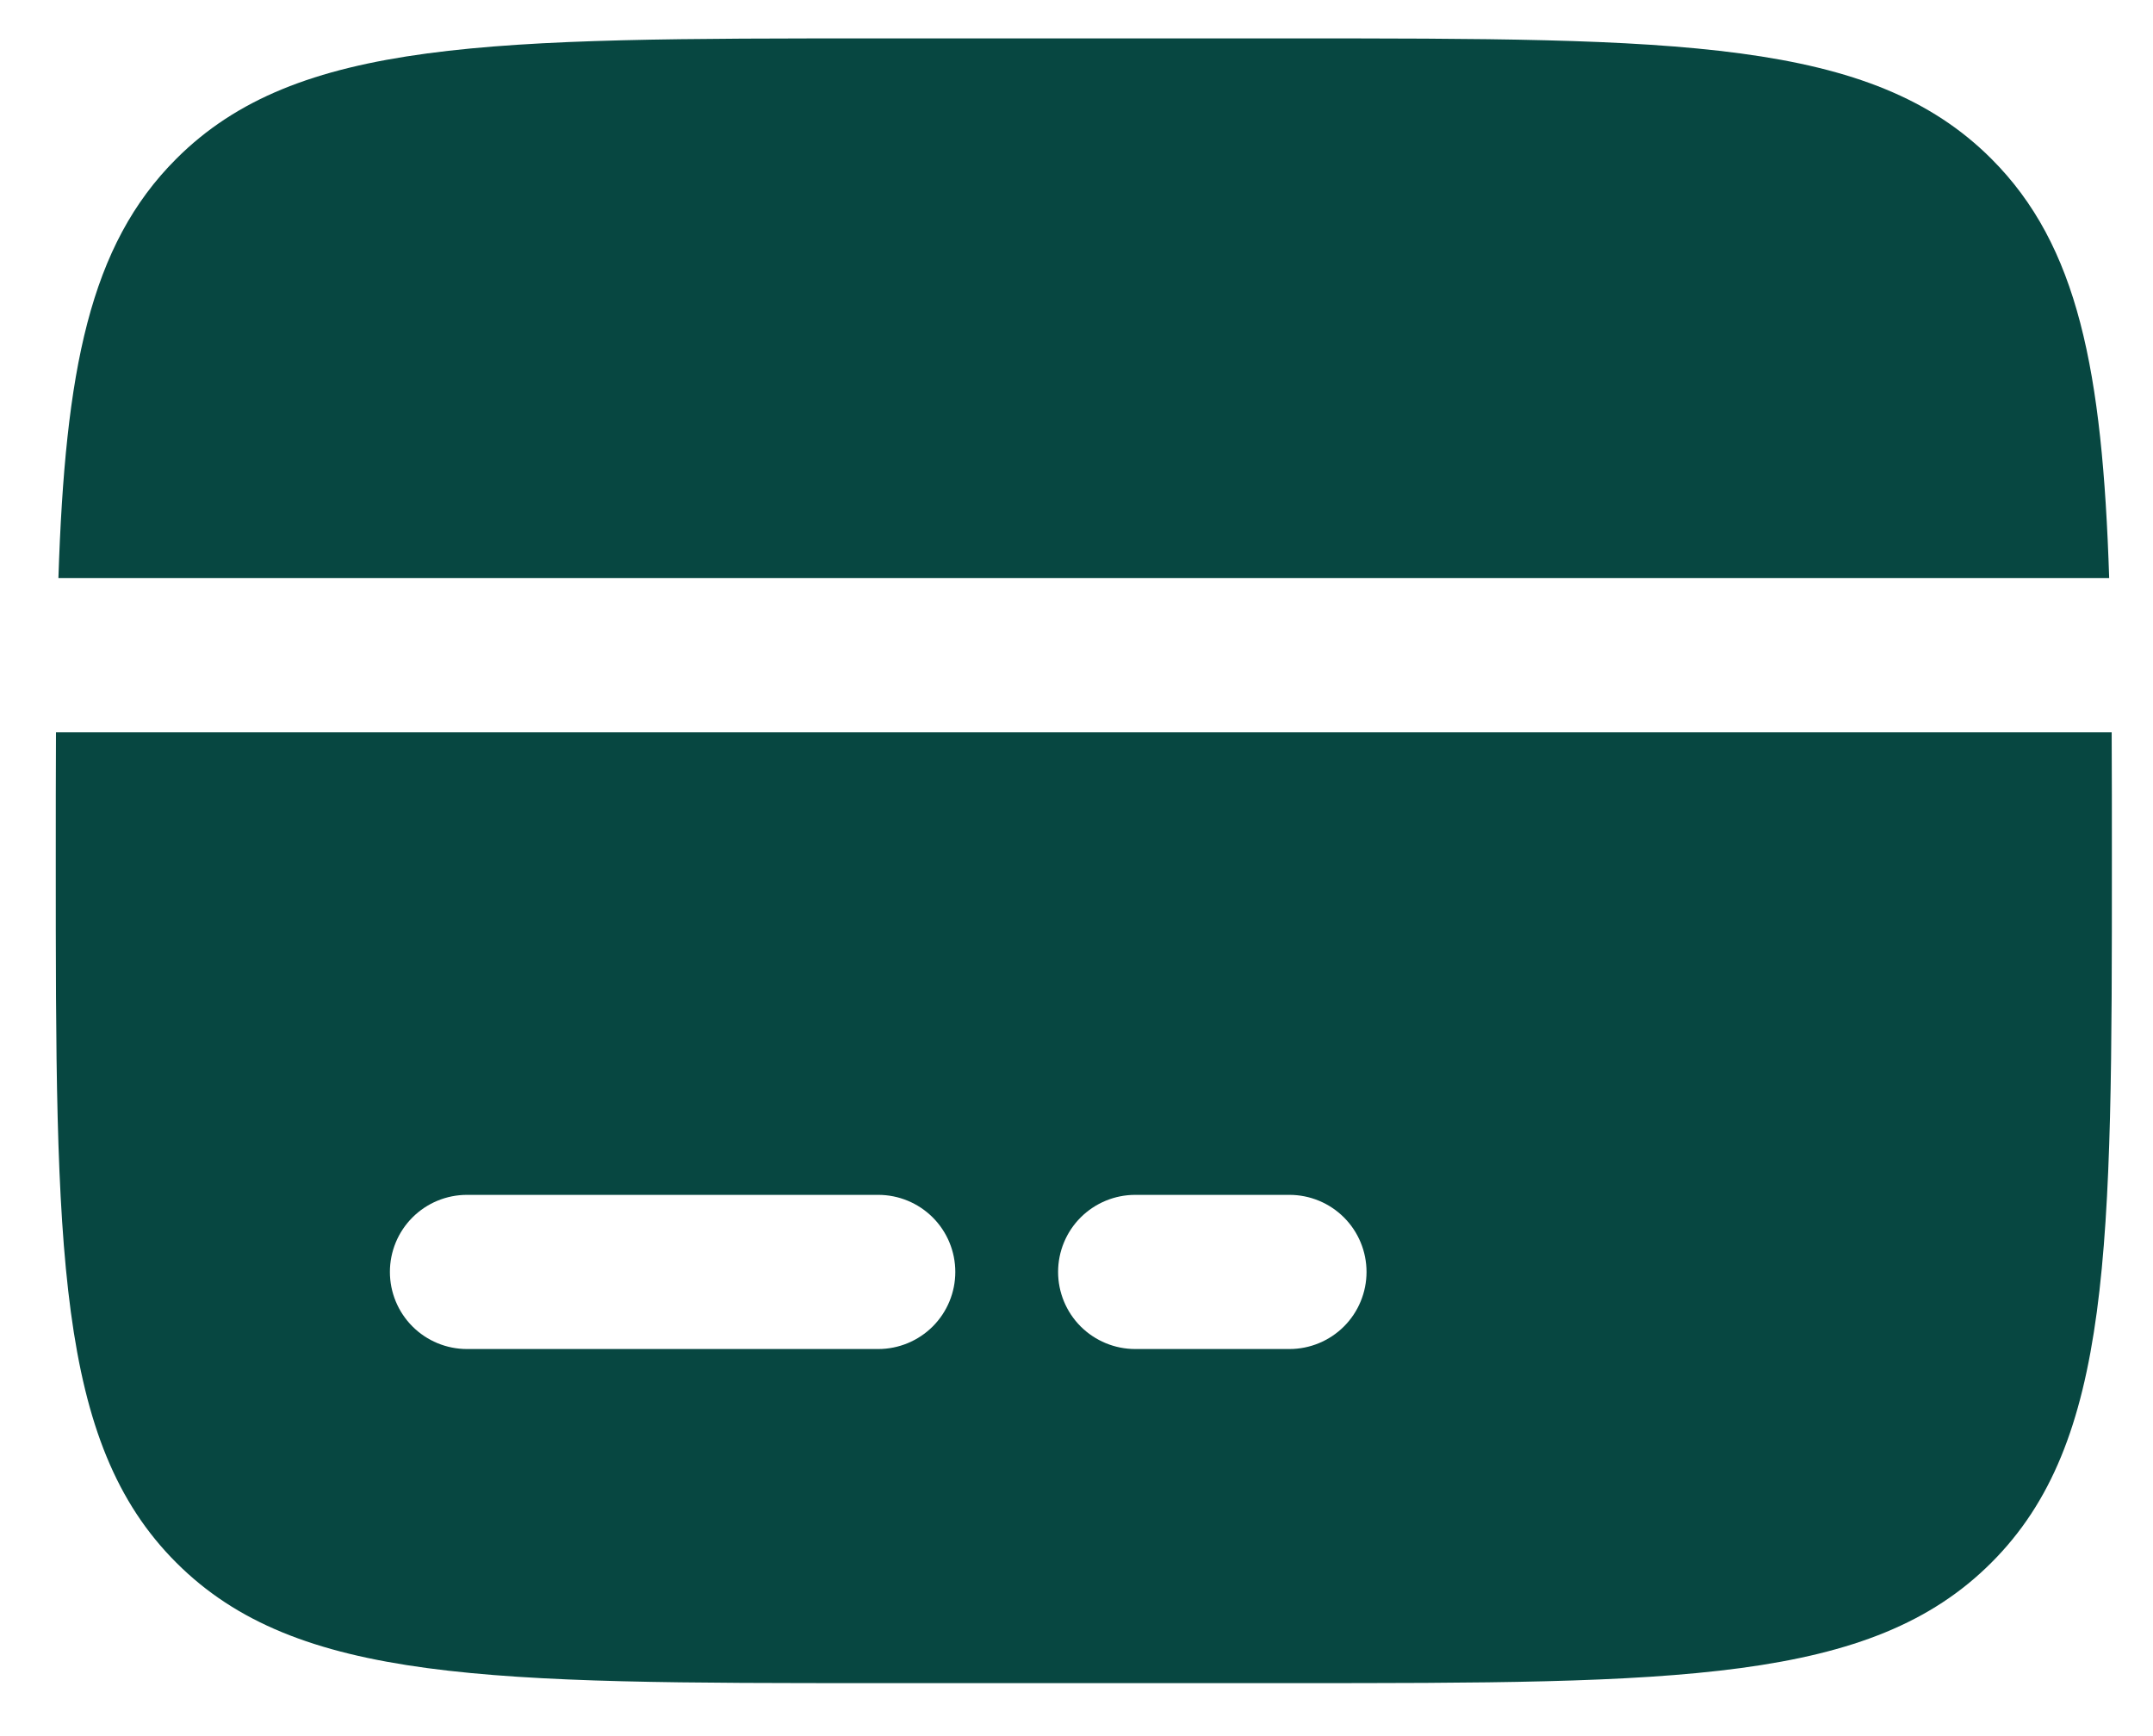 <svg width="31" height="25" viewBox="0 0 31 25" fill="none" xmlns="http://www.w3.org/2000/svg">
<path fill-rule="evenodd" clip-rule="evenodd" d="M12.645 0.553H18.566C24.148 0.553 26.94 0.553 28.673 2.287C29.922 3.535 30.272 5.332 30.369 8.324H0.841C0.939 5.332 1.288 3.535 2.538 2.287C4.271 0.553 7.063 0.553 12.645 0.553ZM18.566 24.237H12.645C7.063 24.237 4.271 24.237 2.538 22.502C0.803 20.769 0.803 17.977 0.803 12.395C0.803 11.74 0.803 11.125 0.806 10.544H30.405C30.408 11.125 30.408 11.74 30.408 12.395C30.408 17.977 30.408 20.769 28.673 22.502C26.94 24.237 24.148 24.237 18.566 24.237ZM6.724 17.206C6.429 17.206 6.147 17.323 5.939 17.531C5.731 17.739 5.614 18.021 5.614 18.316C5.614 18.61 5.731 18.893 5.939 19.101C6.147 19.309 6.429 19.426 6.724 19.426H12.645C12.939 19.426 13.222 19.309 13.43 19.101C13.638 18.893 13.755 18.61 13.755 18.316C13.755 18.021 13.638 17.739 13.43 17.531C13.222 17.323 12.939 17.206 12.645 17.206H6.724ZM16.346 17.206C16.051 17.206 15.769 17.323 15.56 17.531C15.352 17.739 15.235 18.021 15.235 18.316C15.235 18.61 15.352 18.893 15.56 19.101C15.769 19.309 16.051 19.426 16.346 19.426H18.566C18.86 19.426 19.143 19.309 19.351 19.101C19.559 18.893 19.676 18.61 19.676 18.316C19.676 18.021 19.559 17.739 19.351 17.531C19.143 17.323 18.86 17.206 18.566 17.206H16.346Z" fill="#074741"/>
</svg>
